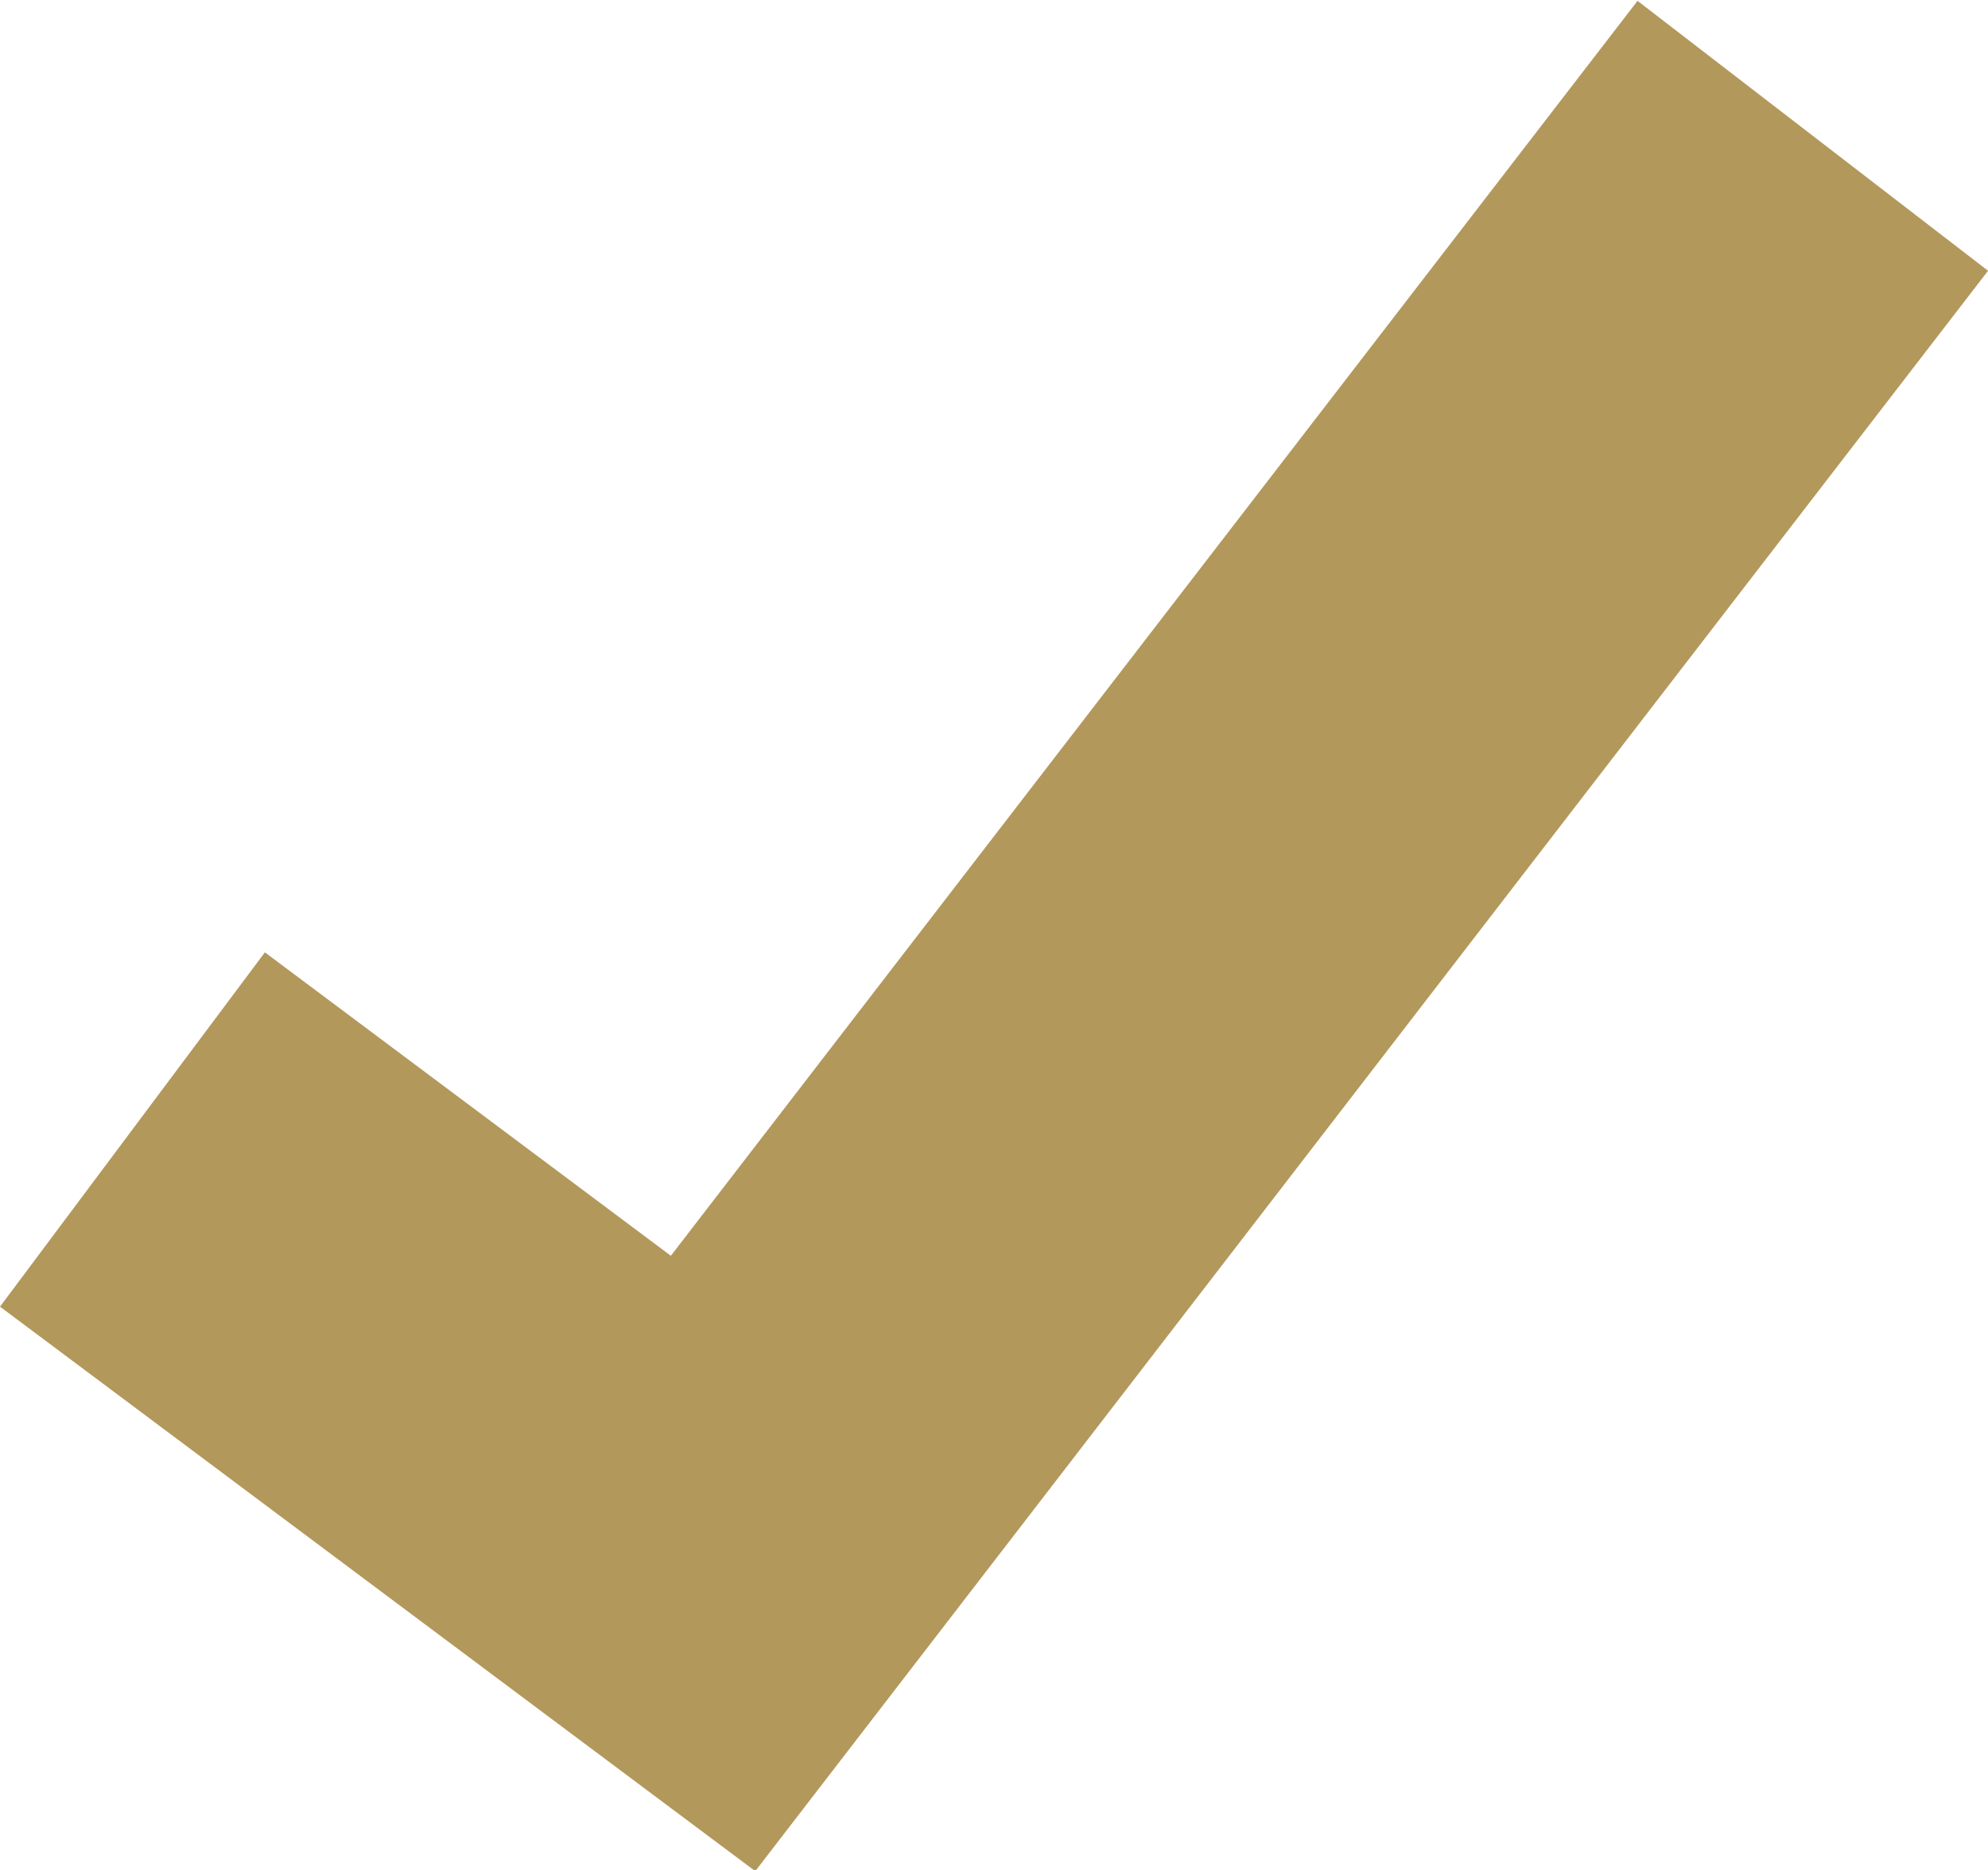<?xml version="1.0" encoding="UTF-8"?>
<svg xmlns="http://www.w3.org/2000/svg" height="12.684" viewBox="0 0 13.48 12.684" width="13.48">
  <path d="m-14951.546-16784.3-7.457 9.682-3.937-2.943" fill="none" stroke="#b3985b" stroke-width="3" transform="translate(14963.838 16785.221)"></path>
</svg>
